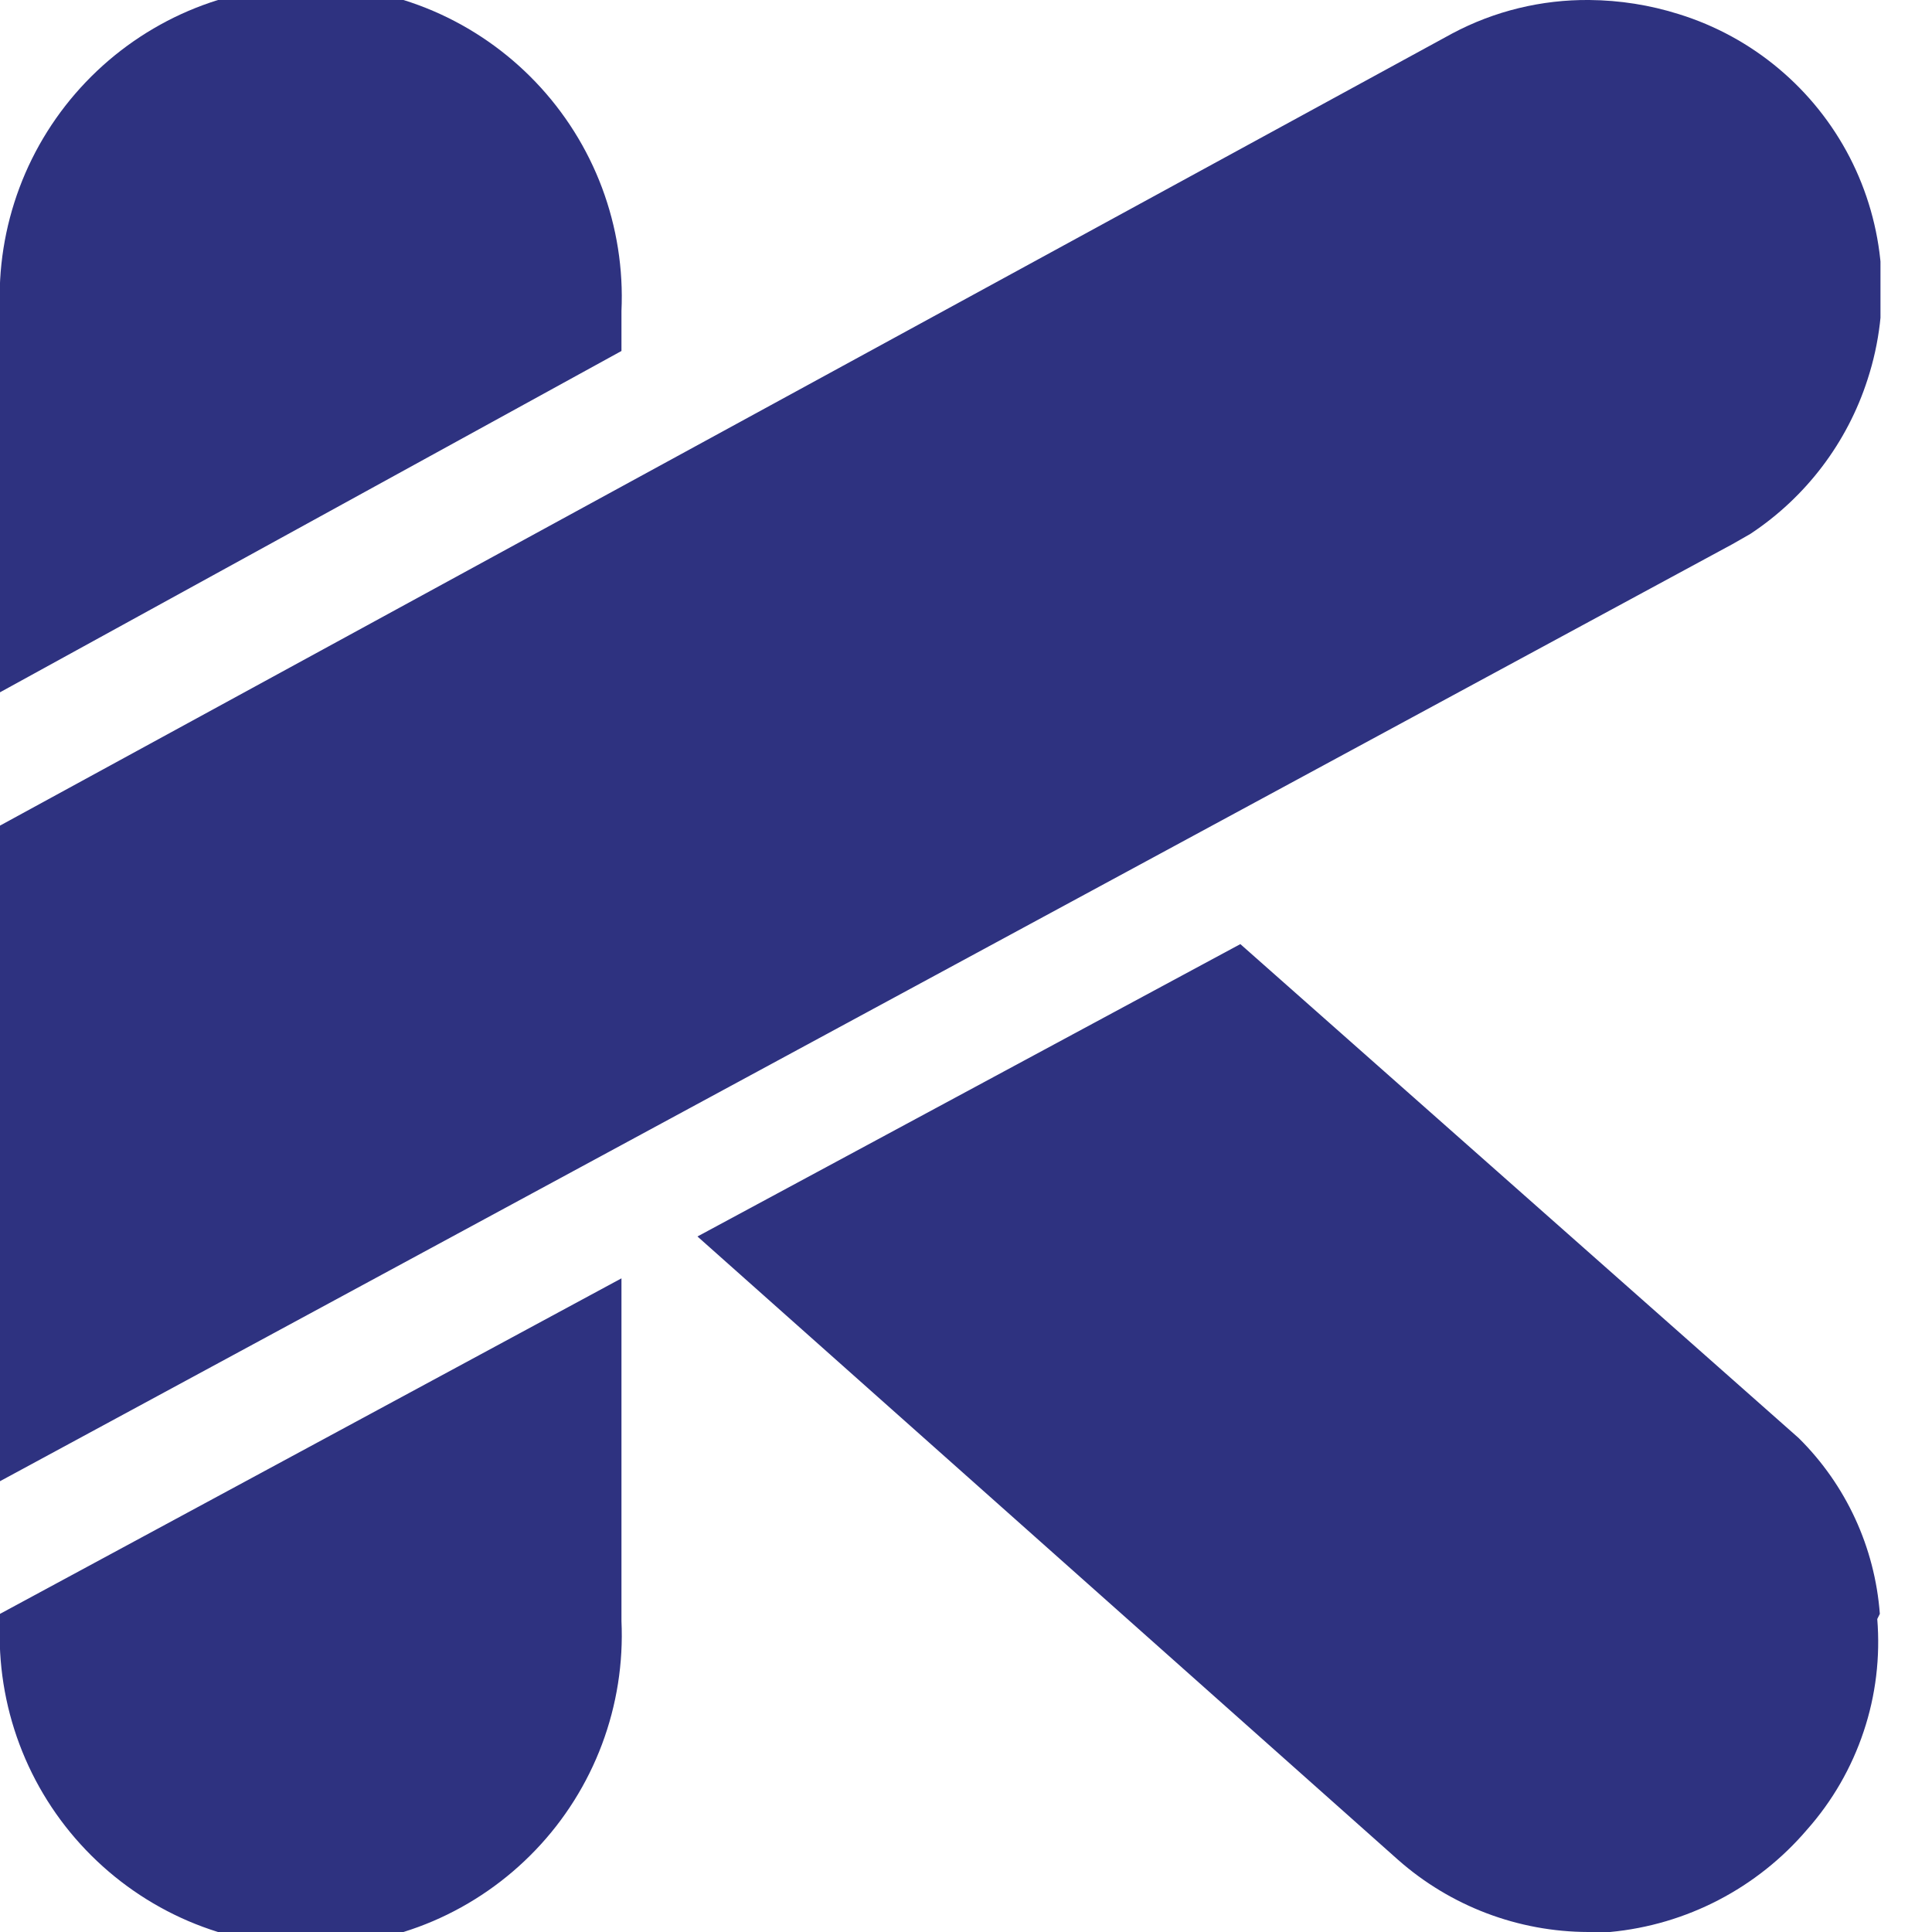 <svg width="30" height="30" viewBox="0 0 30 30" fill="none" xmlns="http://www.w3.org/2000/svg">
<g clip-path="url(#clip0_11_917)">
<path d="M-4.63752e-06 25.06V25.17C-0.03 25.822 0.073 26.474 0.302 27.085C0.531 27.696 0.882 28.255 1.333 28.726C1.784 29.198 2.326 29.574 2.926 29.831C3.526 30.087 4.172 30.22 4.825 30.22C5.478 30.22 6.124 30.087 6.724 29.831C7.324 29.574 7.866 29.198 8.317 28.726C8.768 28.255 9.119 27.696 9.348 27.085C9.577 26.474 9.68 25.822 9.65 25.17V19.85L-4.63752e-06 25.06ZM29.19 25.06C29.113 24.028 28.666 23.058 27.93 22.33L19.26 14.66L10.83 19.2L21.71 28.88C22.525 29.599 23.573 29.997 24.66 30C24.773 30.009 24.887 30.009 25 30C26.188 29.889 27.286 29.318 28.06 28.41C28.453 27.967 28.752 27.448 28.939 26.886C29.127 26.325 29.198 25.73 29.15 25.14L29.19 25.06ZM9.65 5.45V4.83C9.68 4.178 9.577 3.527 9.348 2.915C9.119 2.304 8.768 1.746 8.317 1.274C7.866 0.802 7.324 0.426 6.724 0.169C6.124 -0.087 5.478 -0.22 4.825 -0.22C4.172 -0.22 3.526 -0.087 2.926 0.169C2.326 0.426 1.784 0.802 1.333 1.274C0.882 1.746 0.531 2.304 0.302 2.915C0.073 3.527 -0.03 4.178 -4.63752e-06 4.83V10.75L9.65 5.45Z" fill="#2E3280"/>
<path d="M0 12.82L22.55 0.52C23.205 0.171 23.938 -0.007 24.68 -2.02319e-05C25.152 0.004 25.62 0.078 26.07 0.22C26.637 0.396 27.164 0.683 27.619 1.065C28.074 1.446 28.449 1.914 28.722 2.442C28.994 2.969 29.159 3.546 29.207 4.138C29.255 4.73 29.184 5.325 29 5.89C28.684 6.874 28.042 7.72 27.18 8.29L26.9 8.45L0 23V12.82Z" fill="#2E3280"/>
</g>
<defs>
<clipPath id="clip0_11_917">
<rect width="29.2" height="30" fill="white"/>
</clipPath>
</defs>
</svg>
